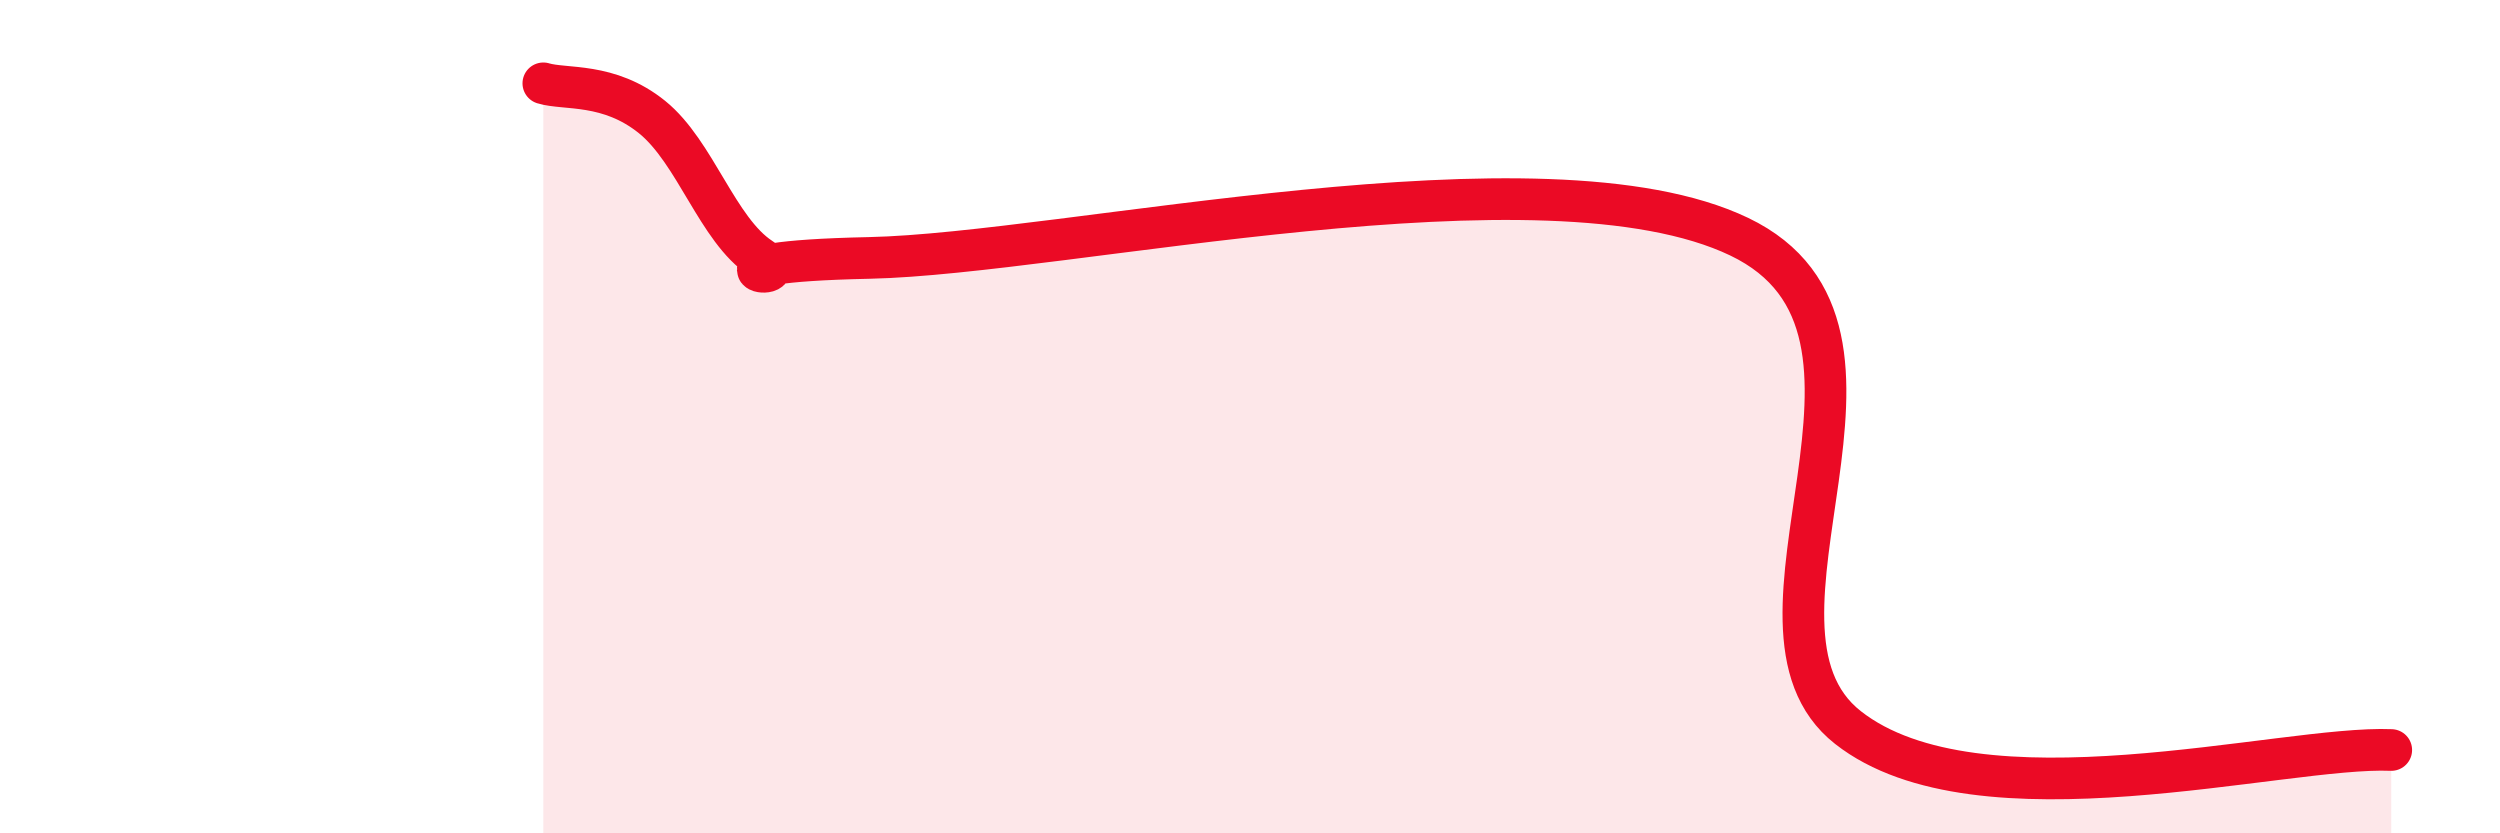 
    <svg width="60" height="20" viewBox="0 0 60 20" xmlns="http://www.w3.org/2000/svg">
      <path
        d="M 13.04,2 C 13.56,2.16 14.61,1.97 15.65,2.81 C 16.69,3.65 17.22,5.52 18.26,6.2 C 19.3,6.88 16.17,6.29 20.87,6.19 C 25.57,6.09 37.04,3.43 41.74,5.68 C 46.44,7.93 41.22,15 44.35,17.46 C 47.48,19.92 54.78,17.89 57.39,18L57.39 20L13.04 20Z"
        fill="#EB0A25"
        opacity="0.1"
        stroke-linecap="round"
        stroke-linejoin="round"
      />
      <path
        d="M 13.04,2 C 13.56,2.16 14.61,1.97 15.65,2.81 C 16.69,3.65 17.22,5.52 18.26,6.2 C 19.3,6.88 16.17,6.29 20.87,6.19 C 25.57,6.09 37.04,3.43 41.74,5.68 C 46.44,7.93 41.22,15 44.35,17.46 C 47.48,19.92 54.78,17.89 57.39,18"
        stroke="#EB0A25"
        stroke-width="1"
        fill="none"
        stroke-linecap="round"
        stroke-linejoin="round"
      />
    </svg>
  
